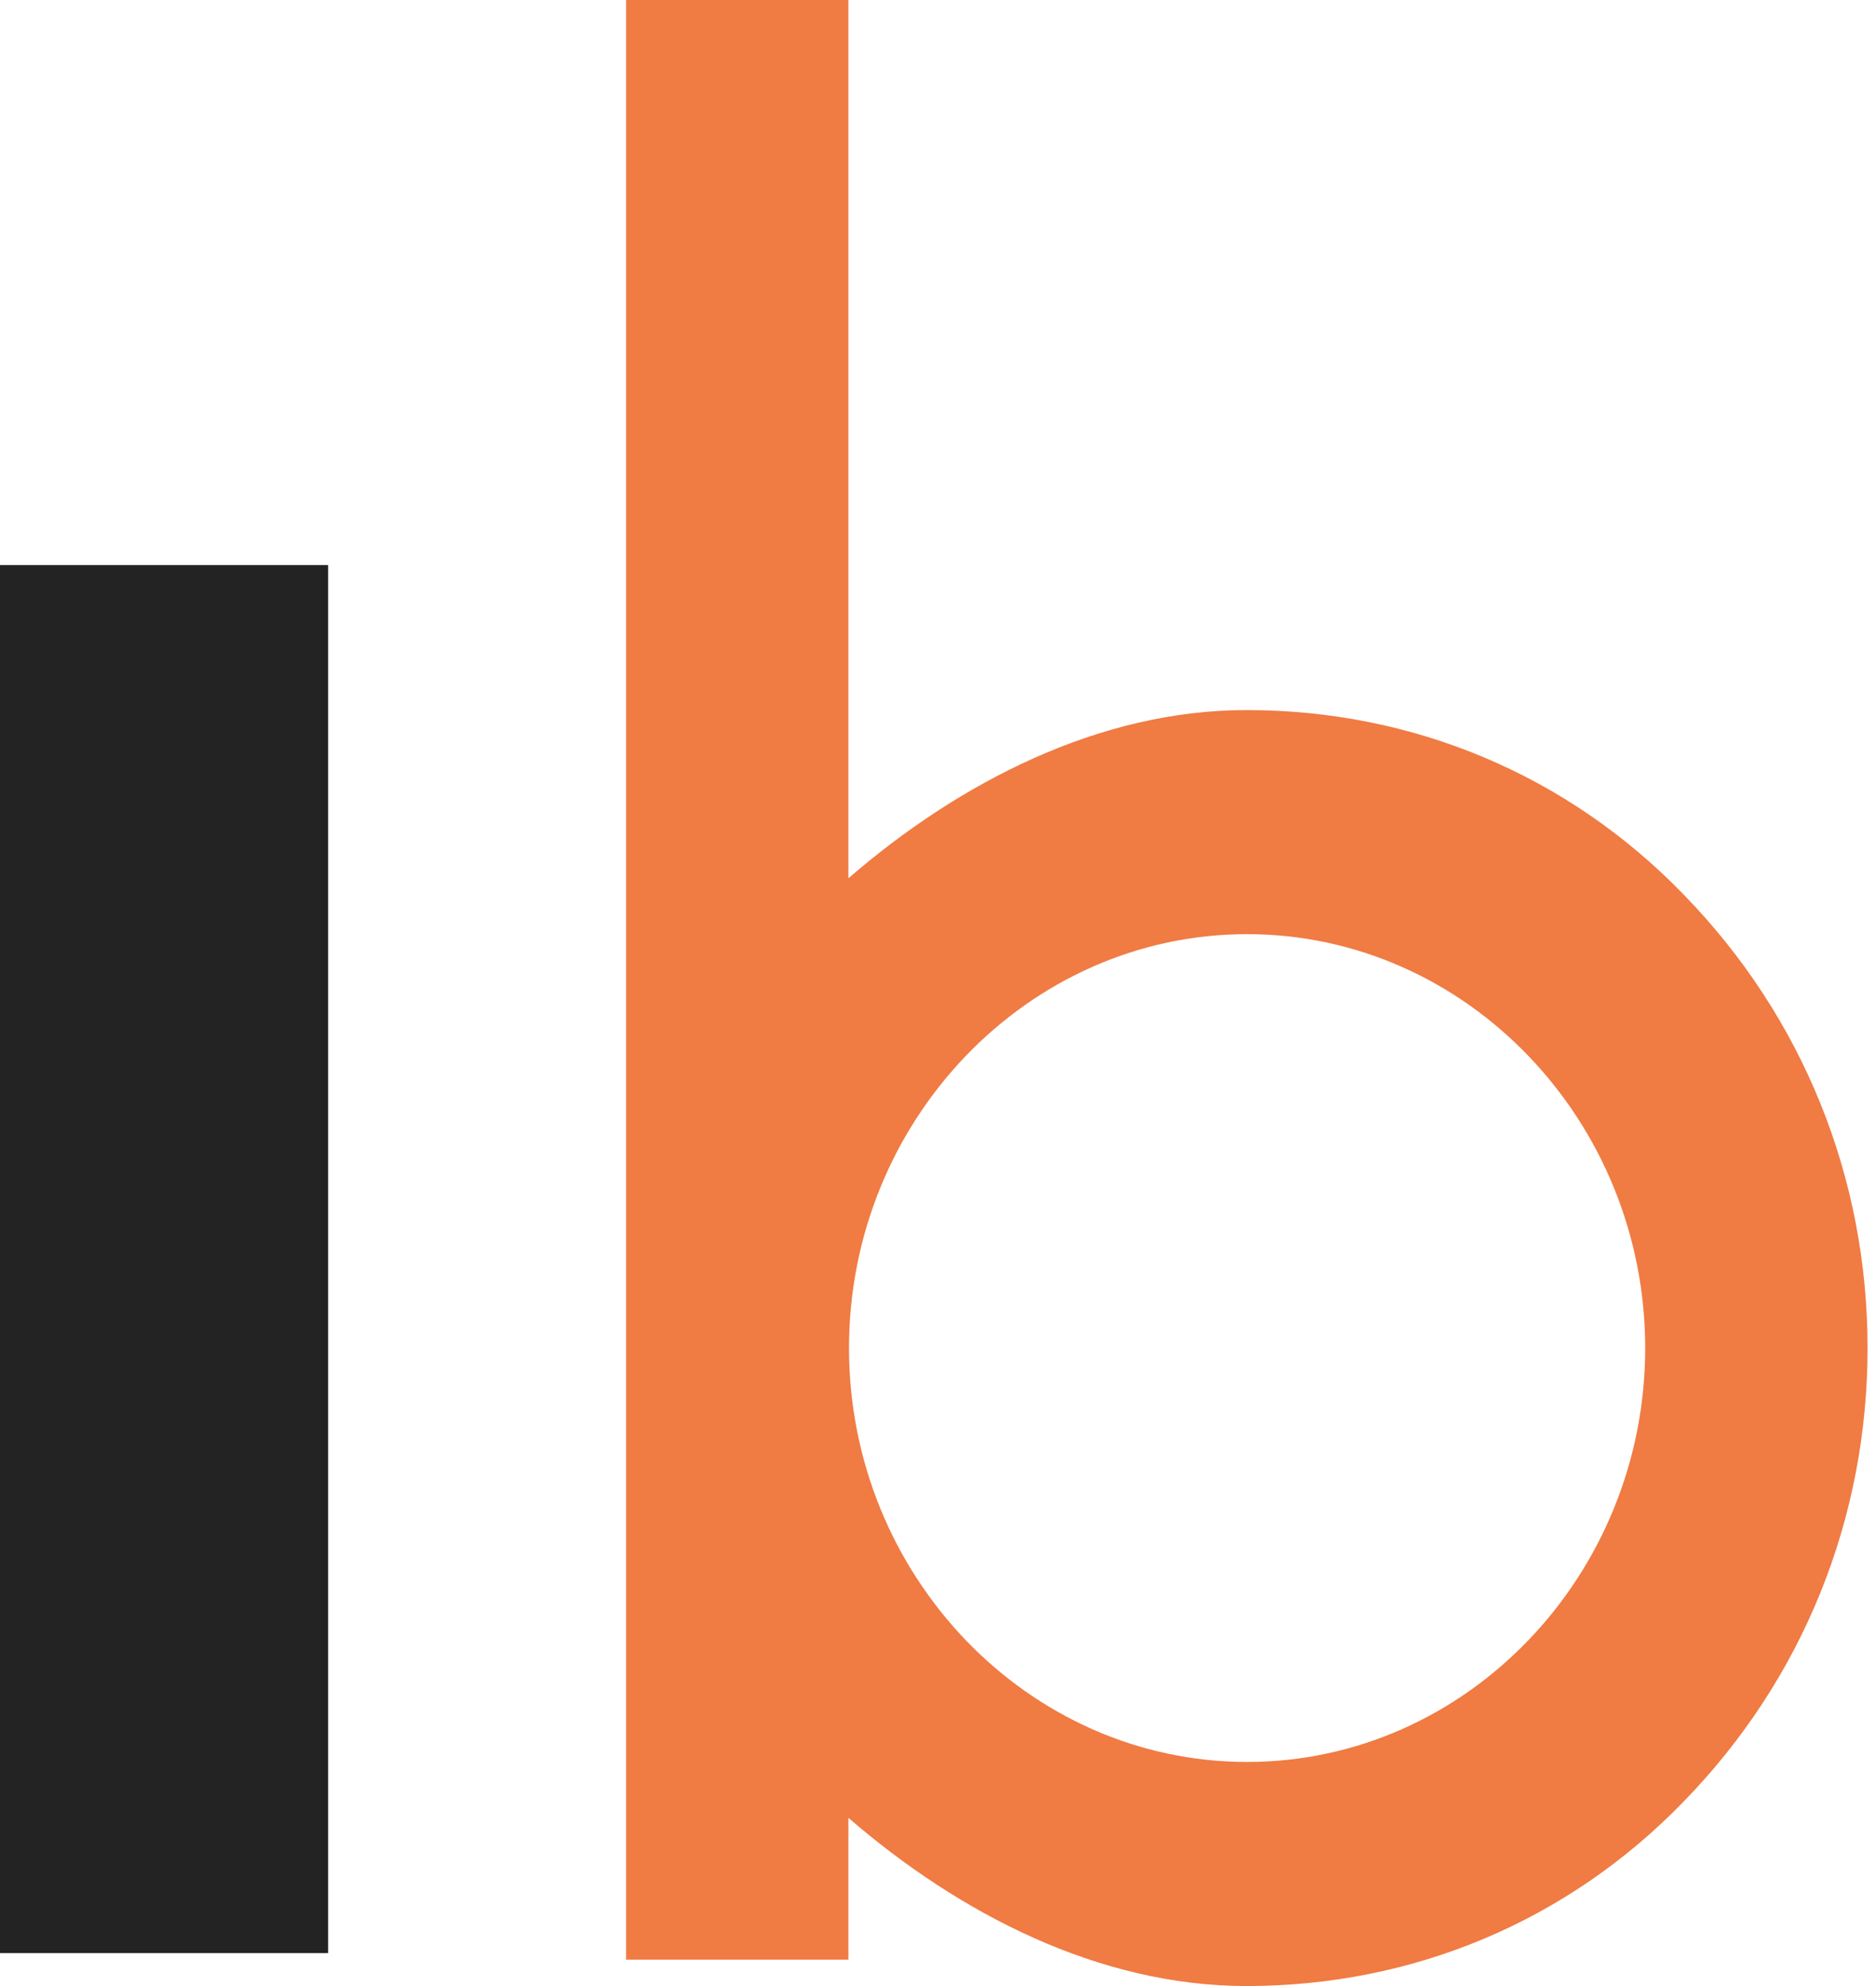 <svg xmlns="http://www.w3.org/2000/svg" width="34" height="36" viewBox="0 0 34 36" fill="none">
  <path d="M5.947 35.403H0V10.243H5.947V35.403Z" fill="#232323"/>
  <path d="M33.847 24.436C33.847 27.528 32.676 30.436 30.513 32.657C28.404 34.835 25.598 36 22.591 36C19.923 36 17.391 34.693 15.376 32.951V35.521H11.347V0H15.376V15.92C17.391 14.178 19.923 12.871 22.591 12.871C25.598 12.871 28.404 14.036 30.513 16.214C32.676 18.436 33.847 21.343 33.847 24.436ZM29.817 24.436C29.817 20.319 26.579 16.933 22.602 16.933C18.625 16.933 15.387 20.319 15.387 24.436C15.387 28.552 18.625 31.938 22.602 31.938C26.579 31.938 29.817 28.552 29.817 24.436Z" fill="#F07B43"/>
</svg>